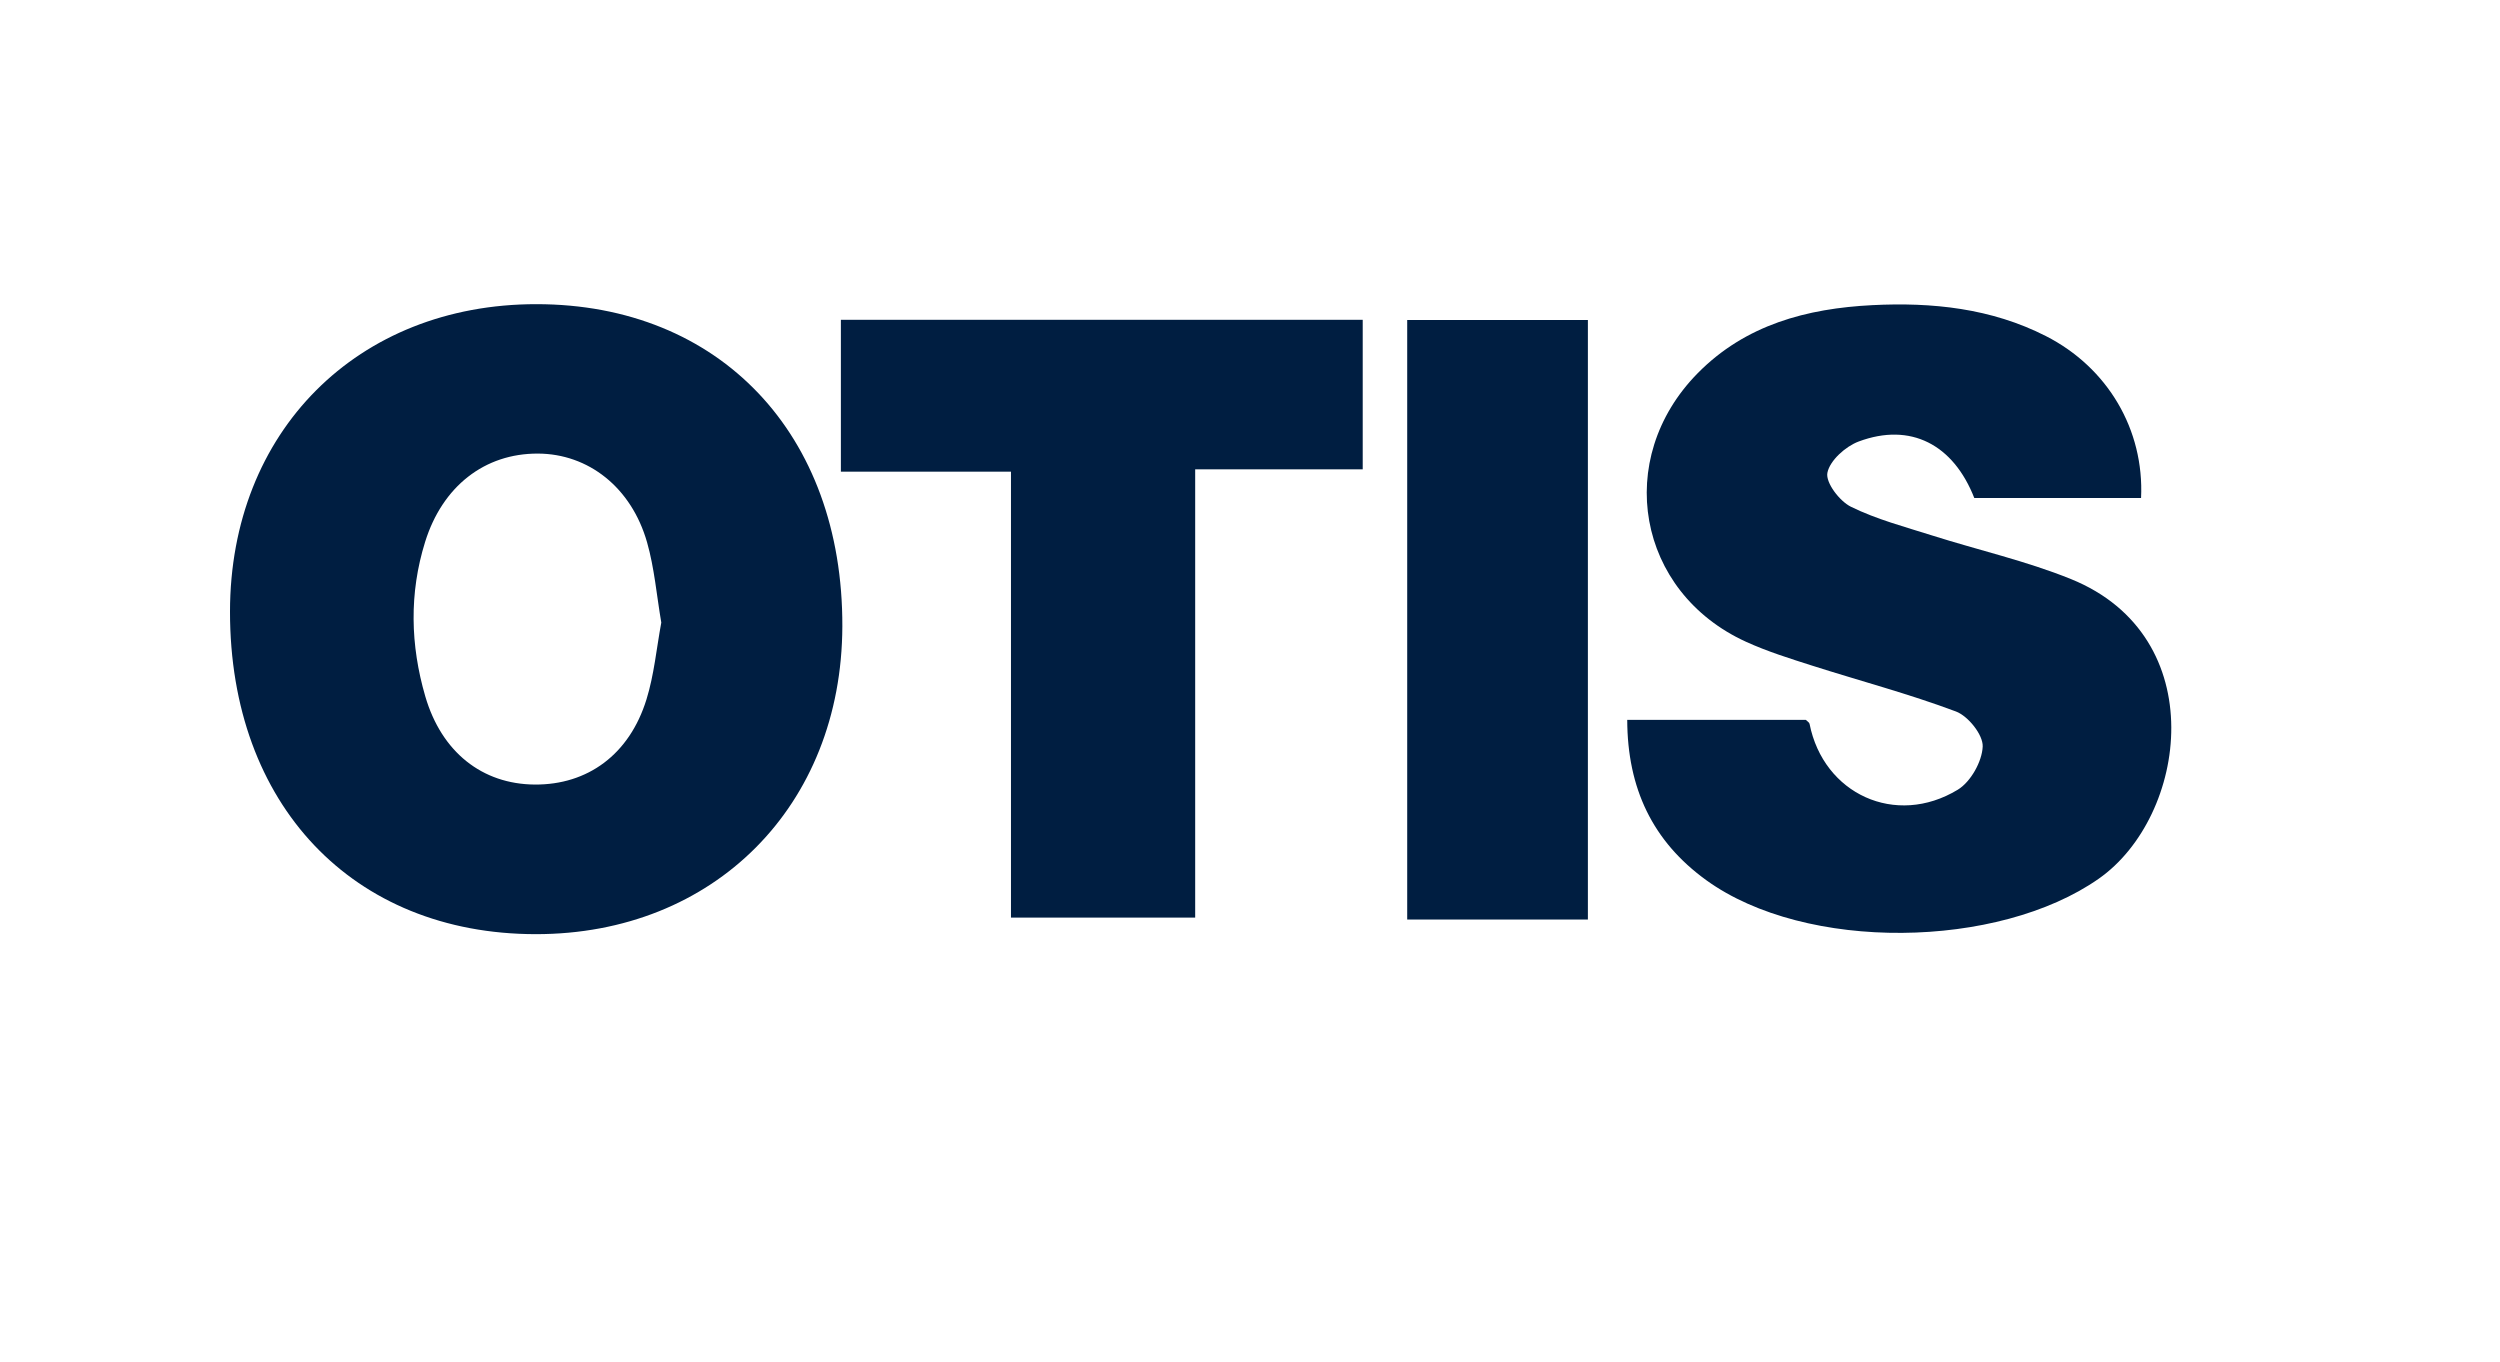 <?xml version="1.0" encoding="utf-8"?>
<!-- Generator: Adobe Illustrator 24.0.0, SVG Export Plug-In . SVG Version: 6.00 Build 0)  -->
<svg version="1.1" id="Layer_1" xmlns="http://www.w3.org/2000/svg" xmlns:xlink="http://www.w3.org/1999/xlink" x="0px" y="0px"
	 viewBox="0 0 1603.23 873.69" style="enable-background:new 0 0 1603.23 873.69;" xml:space="preserve">
<style type="text/css">
	.st0{fill:#001E41;}
	.st1{fill:#ED1C24;}
	.st2{fill:#272223;}
	.st3{fill:#252122;}
	.st4{fill:#252021;}
	.st5{fill:#282324;}
	.st6{fill:#262122;}
	.st7{fill:#242021;}
	.st8{fill:#272324;}
	.st9{fill:#2A2526;}
	.st10{fill:#282425;}
	.st11{fill:#231F20;}
	.st12{fill:#0179C3;}
	.st13{fill:#FFFFFF;}
	.st14{fill:#EEEEEE;}
	.st15{fill:#234881;}
</style>
<g>
	<path class="st0" d="M344.03,195.06c117.5,0.05,196.53,83.29,196.16,206.61c-0.35,115.19-82.31,197.47-196.63,197.4
		C226.19,599,147.44,515.92,147.5,392.24C147.56,276.86,229.14,195.01,344.03,195.06z M424.08,399.25
		c-2.99-17.47-4.41-34.91-9.11-51.42c-10.05-35.28-37.67-56.85-70.06-56.95c-34.01-0.11-61.13,20.86-72.28,56.63
		c-10.27,32.95-9.47,66.23,0.11,99.08c10.45,35.81,36.56,56.28,70.13,56.54c33.96,0.27,60.78-19.27,71.7-54.55
		C419.48,432.75,420.99,415.88,424.08,399.25z"/>
	<path class="st0" d="M1043.53,461.63c39.6,0,77.1,0,114.51,0c0.91,0.93,2.23,1.63,2.41,2.56c8.92,45.01,55.2,66.41,95.05,42.25
		c8.29-5.03,15.59-18.05,15.99-27.69c0.31-7.49-9.3-19.53-17.16-22.48c-30.2-11.33-61.54-19.62-92.32-29.44
		c-14.29-4.56-28.73-9.07-42.34-15.28c-69.89-31.9-85.19-117.13-30.95-172.21c30.66-31.14,70.04-41.52,111.95-43.65
		c38.46-1.95,76.33,1.99,111.34,19.83c39.69,20.22,63.13,60.1,61.04,103.85c-35.56,0-71.2,0-106.95,0
		c-13.46-34.37-40.85-48.64-74.15-36.23c-8.42,3.14-18.54,12.22-20.06,20.08c-1.22,6.29,7.79,18.17,15.12,21.77
		c16.39,8.07,34.47,12.83,52.03,18.4c29.66,9.41,60.3,16.32,89.04,27.96c90.92,36.84,74.73,152.28,17.85,192.15
		c-64.5,45.21-187.87,47.13-251.71,0.96C1059.83,539.58,1043.64,505.58,1043.53,461.63z"/>
	<path class="st0" d="M539.25,205.07c111.75,0,222.6,0,334.65,0c0,31.67,0,62.64,0,95.92c-35.15,0-70.59,0-107.44,0
		c0,96.92,0,191.57,0,287.45c-39.82,0-78.21,0-118.13,0c0-94.6,0-189.23,0-285.97c-36.95,0-72.49,0-109.08,0
		C539.25,268.85,539.25,237.33,539.25,205.07z"/>
	<path class="st0" d="M1018.3,589.7c-38.92,0-76.89,0-115.87,0c0-128.38,0-255.98,0-384.48c38.57,0,76.55,0,115.87,0
		C1018.3,332.71,1018.3,460.28,1018.3,589.7z"/>
</g>
</svg>
